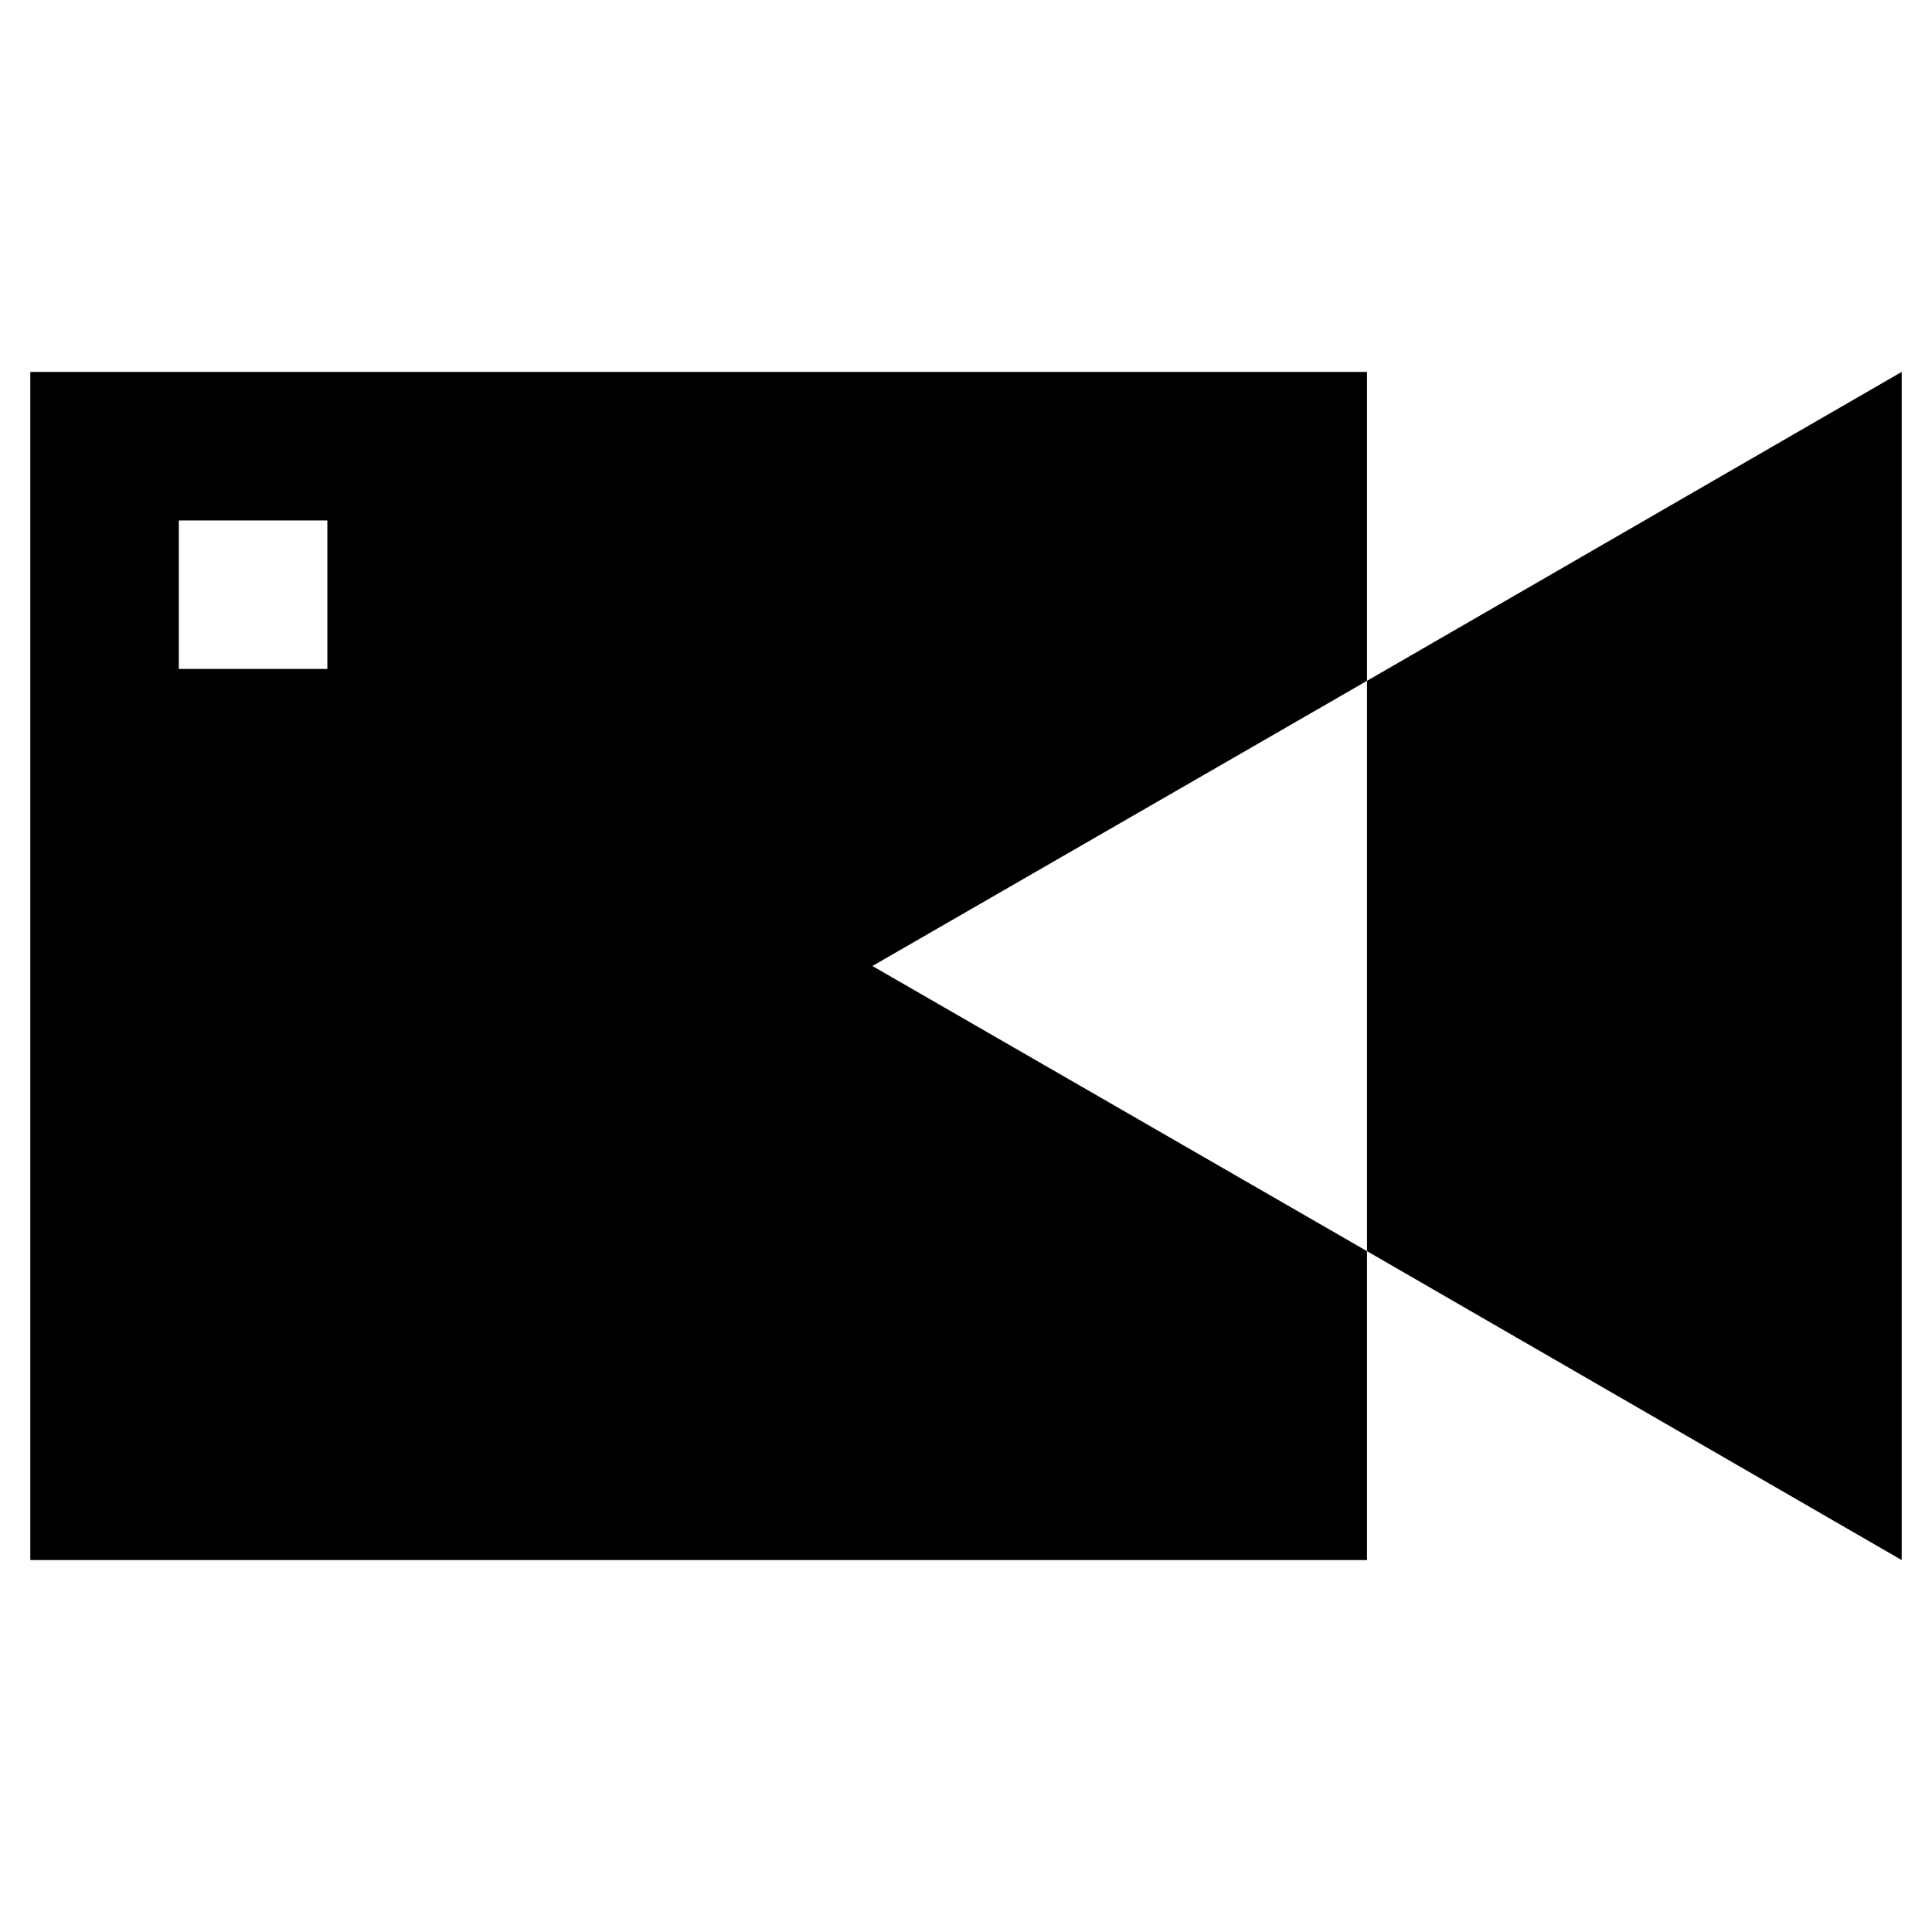 <?xml version="1.0" encoding="UTF-8"?>
<!-- Uploaded to: SVG Repo, www.svgrepo.com, Generator: SVG Repo Mixer Tools -->
<svg fill="#000000" width="800px" height="800px" version="1.1" viewBox="144 144 512 512" xmlns="http://www.w3.org/2000/svg">
 <g>
  <path d="m506.27 475.57 141.7 81.867v-314.88l-141.7 81.867z"/>
  <path d="m506.27 475.57-131.07-75.57 131.07-75.574v-81.867h-354.24v314.88h354.24zm-275.52-154.29h-39.359v-39.359h39.359z"/>
 </g>
</svg>